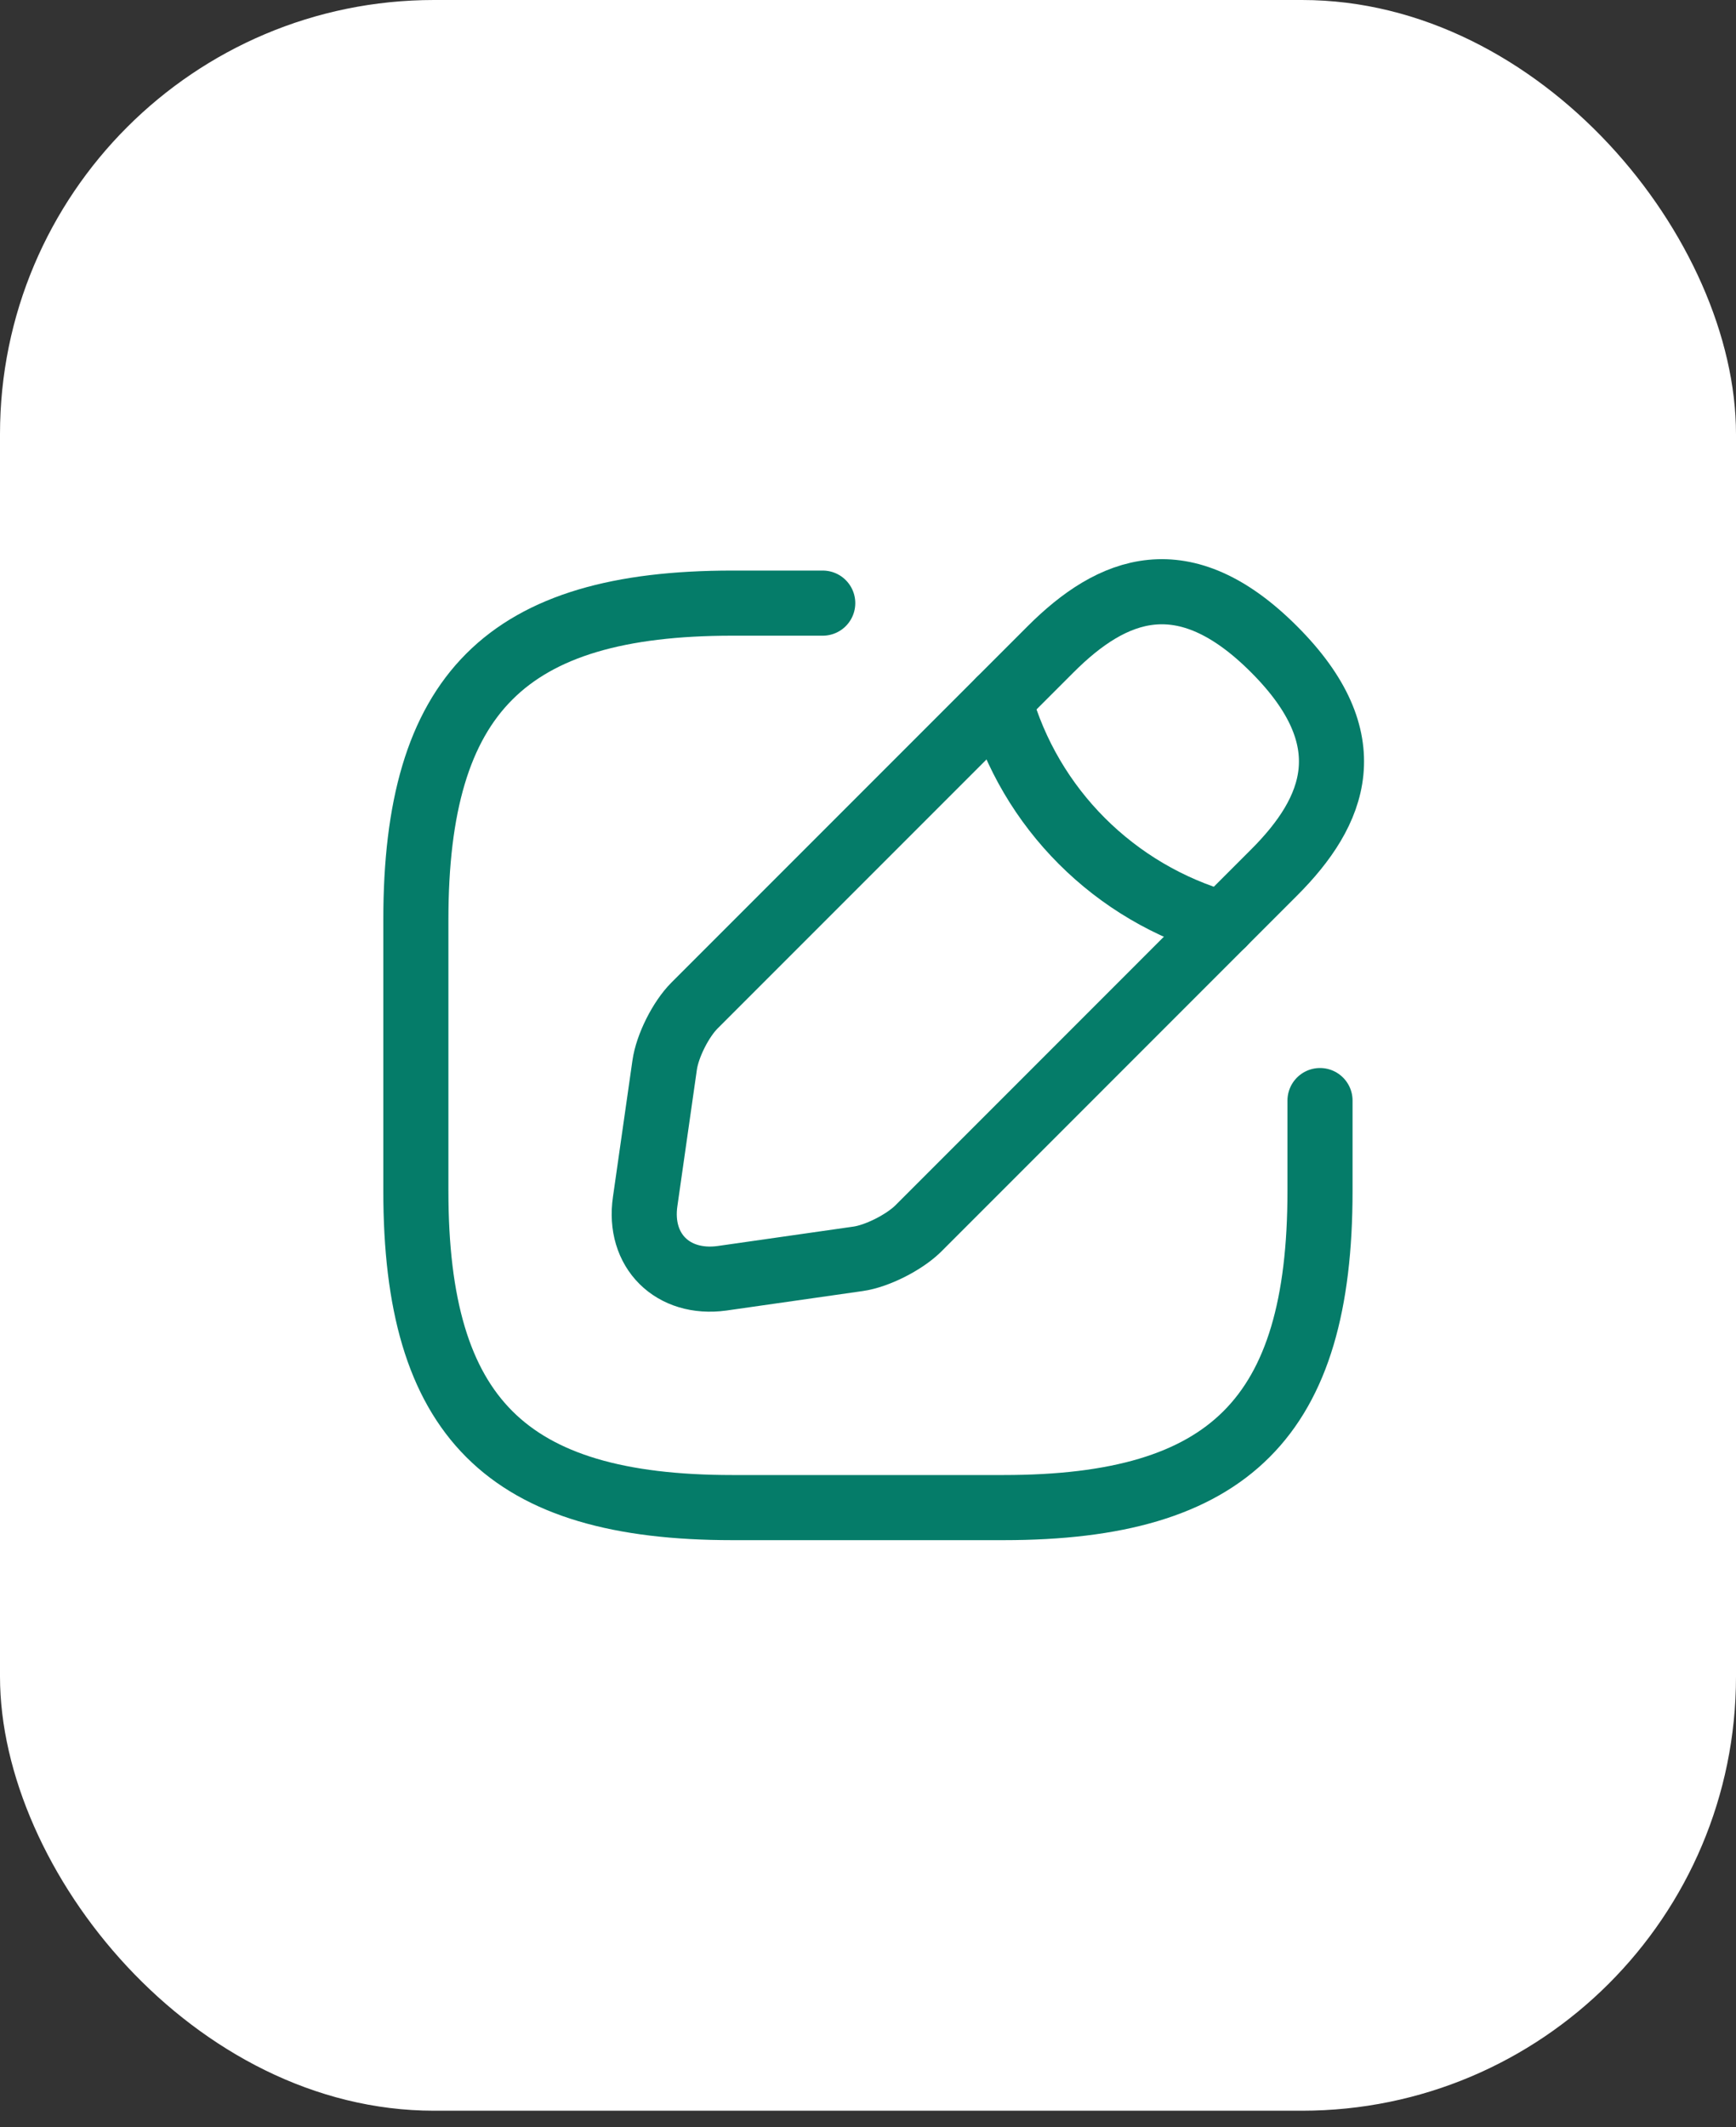 <svg xmlns="http://www.w3.org/2000/svg" width="40" height="49" viewBox="0 0 40 49" fill="none"><rect x="0" y="0" width="40" height="49" fill="#333333" stroke="none"/><rect width="40" height="48.617" rx="10" fill="white"></rect><path d="M18.957 13.892H16.874C11.665 13.892 9.582 15.975 9.582 21.184V27.434C9.582 32.642 11.665 34.725 16.874 34.725H23.124C28.332 34.725 30.415 32.642 30.415 27.434V25.35" stroke="#057C69" stroke-width="1.5" stroke-linecap="round" stroke-linejoin="round"></path><path d="M24.209 14.954L16.001 23.162C15.689 23.474 15.376 24.089 15.314 24.537L14.866 27.672C14.699 28.808 15.501 29.599 16.637 29.443L19.772 28.995C20.209 28.933 20.824 28.62 21.147 28.308L29.355 20.099C30.772 18.683 31.439 17.037 29.355 14.954C27.272 12.87 25.626 13.537 24.209 14.954Z" stroke="#057C69" stroke-width="1.5" stroke-miterlimit="10" stroke-linecap="round" stroke-linejoin="round"></path><path d="M23.031 16.132C23.729 18.621 25.677 20.569 28.177 21.278" stroke="#057C69" stroke-width="1.5" stroke-miterlimit="10" stroke-linecap="round" stroke-linejoin="round"></path></svg>